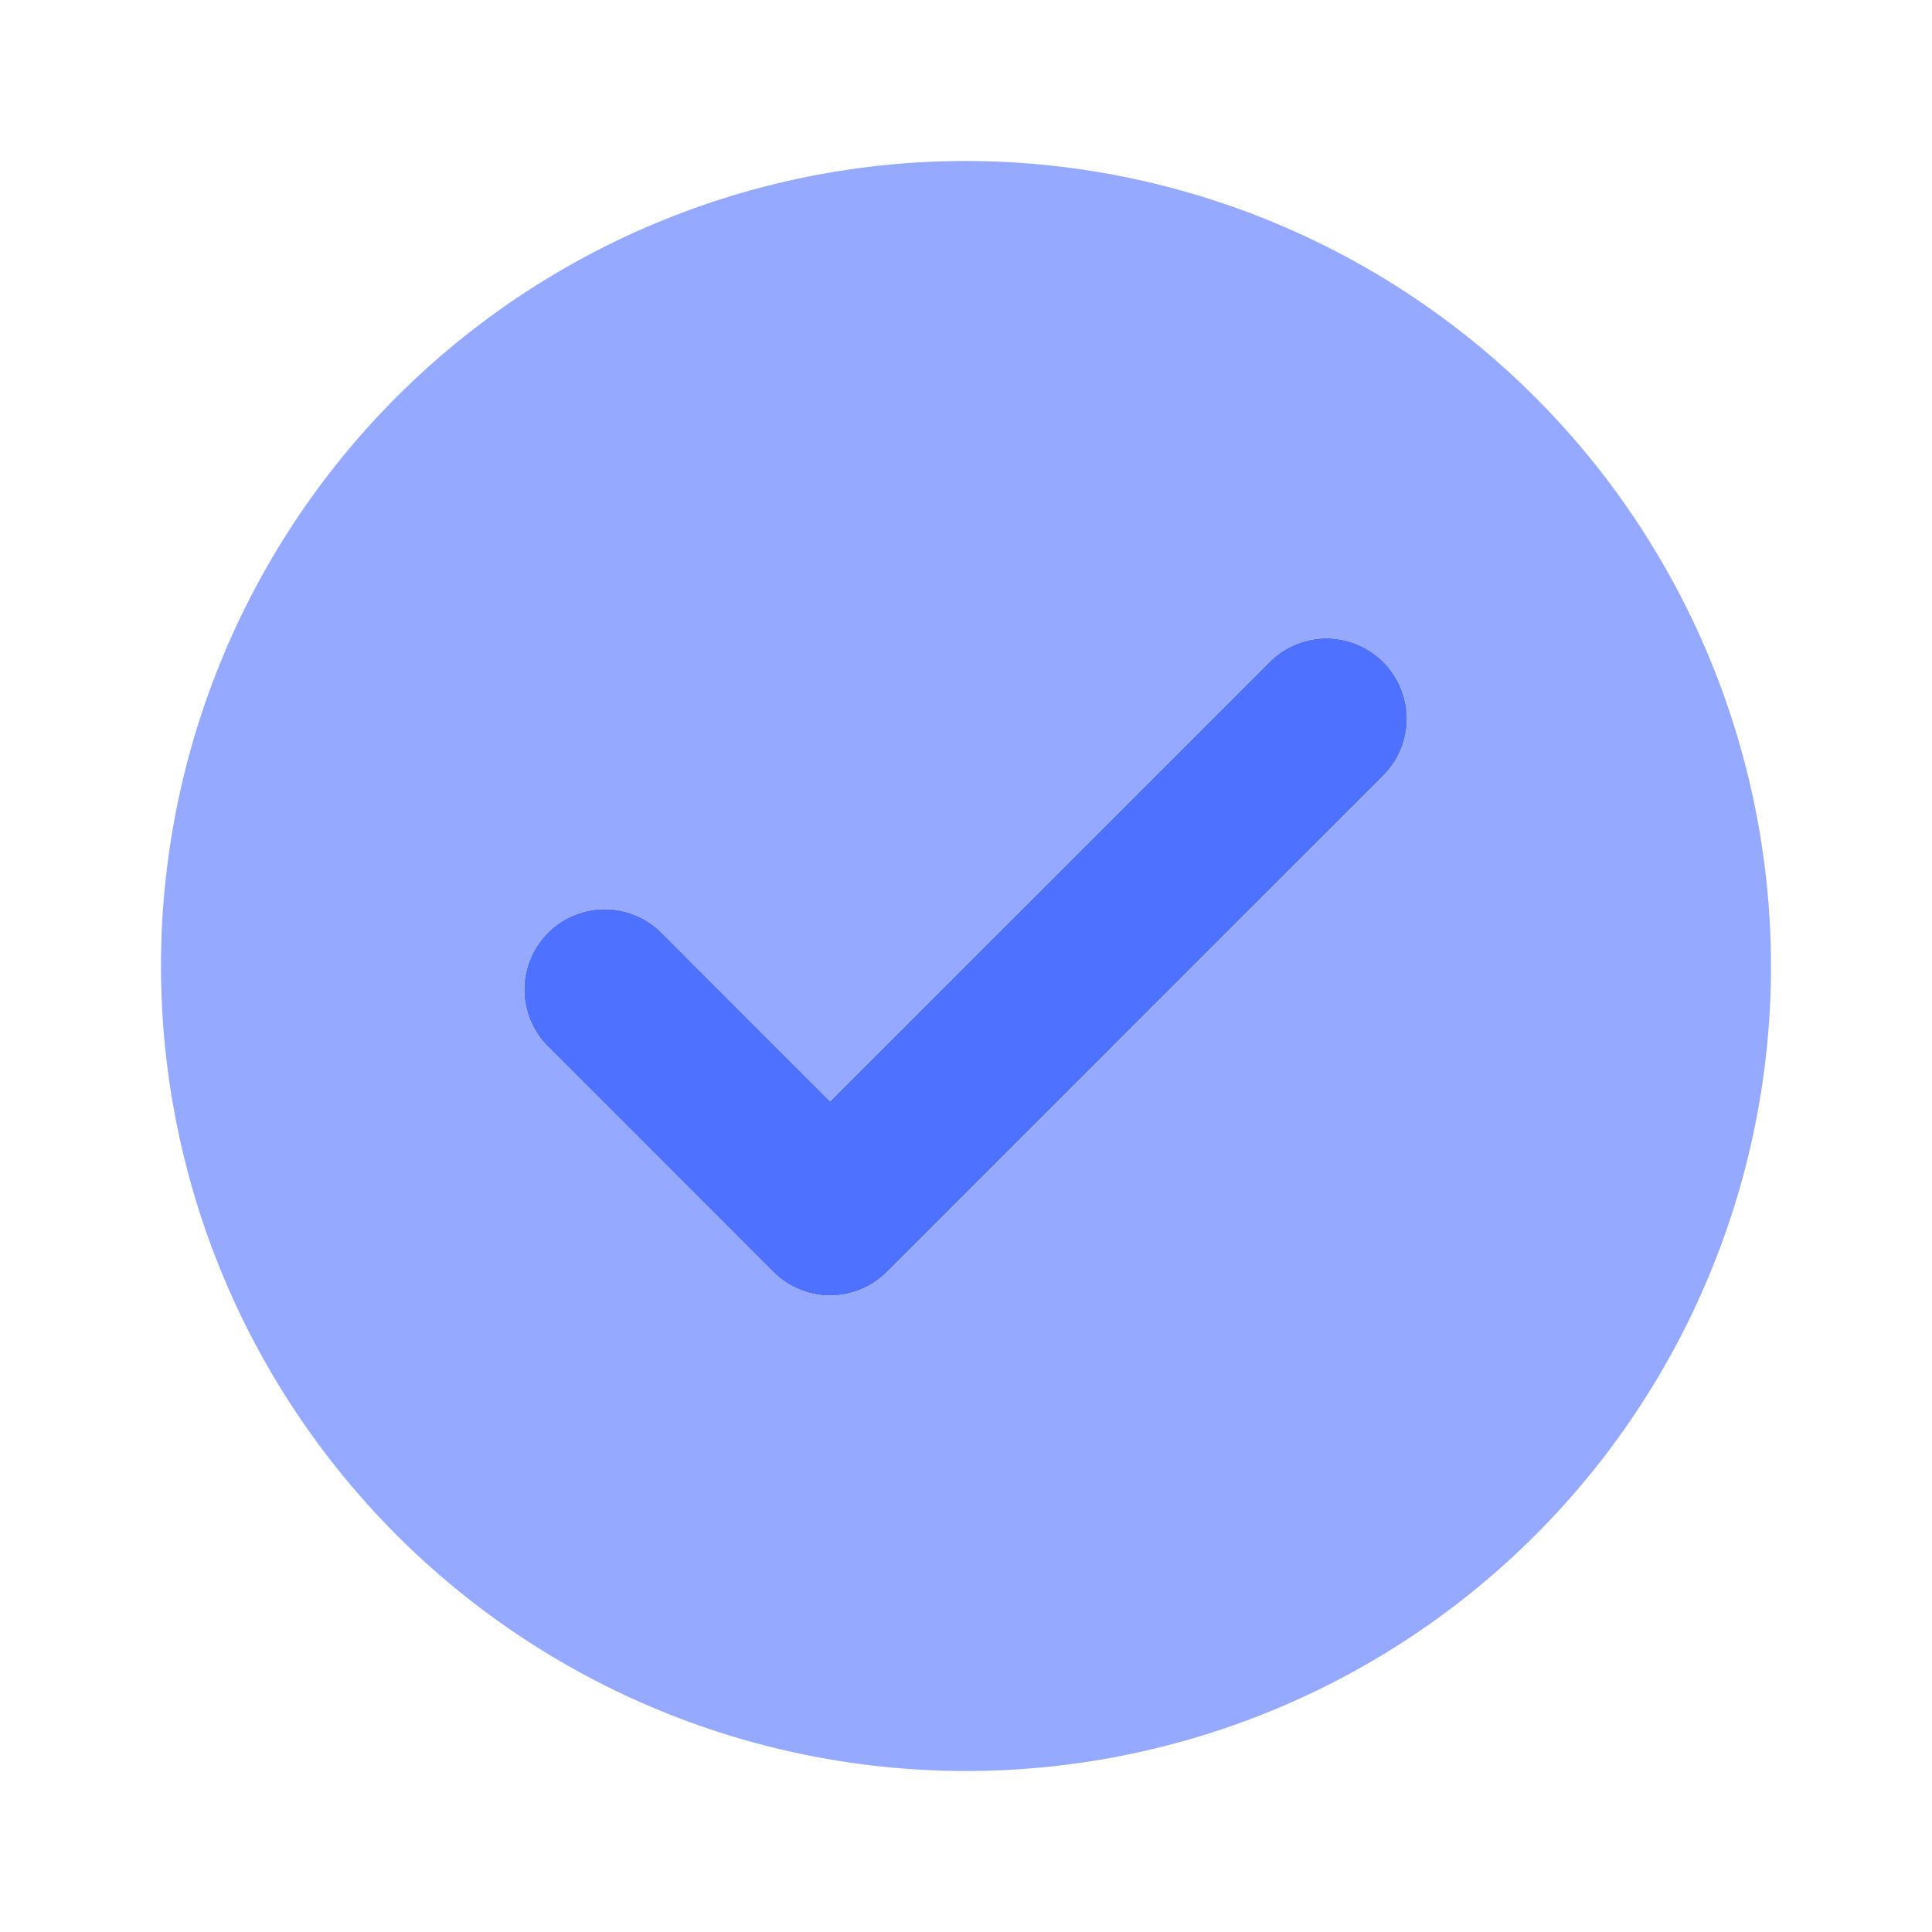 <svg xmlns="http://www.w3.org/2000/svg" viewBox="0 0 24 24" id="check-circle"><path fill="#4e70ff" d="M10.313 16.094a.997.997 0 0 1-.708-.293l-2.812-2.813a1 1 0 0 1 1.414-1.414l2.105 2.106 5.481-5.48a1 1 0 0 1 1.414 1.413l-6.188 6.188a.997.997 0 0 1-.707.293Z" opacity=".99"></path><path fill="#94a9ff" d="M12 2a10 10 0 1 0 10 10A10.011 10.011 0 0 0 12 2Zm5.207 7.613-6.188 6.188a1 1 0 0 1-1.414 0l-2.812-2.813a1 1 0 0 1 1.414-1.414l2.105 2.106 5.481-5.48a1 1 0 0 1 1.414 1.413Z"></path></svg>
